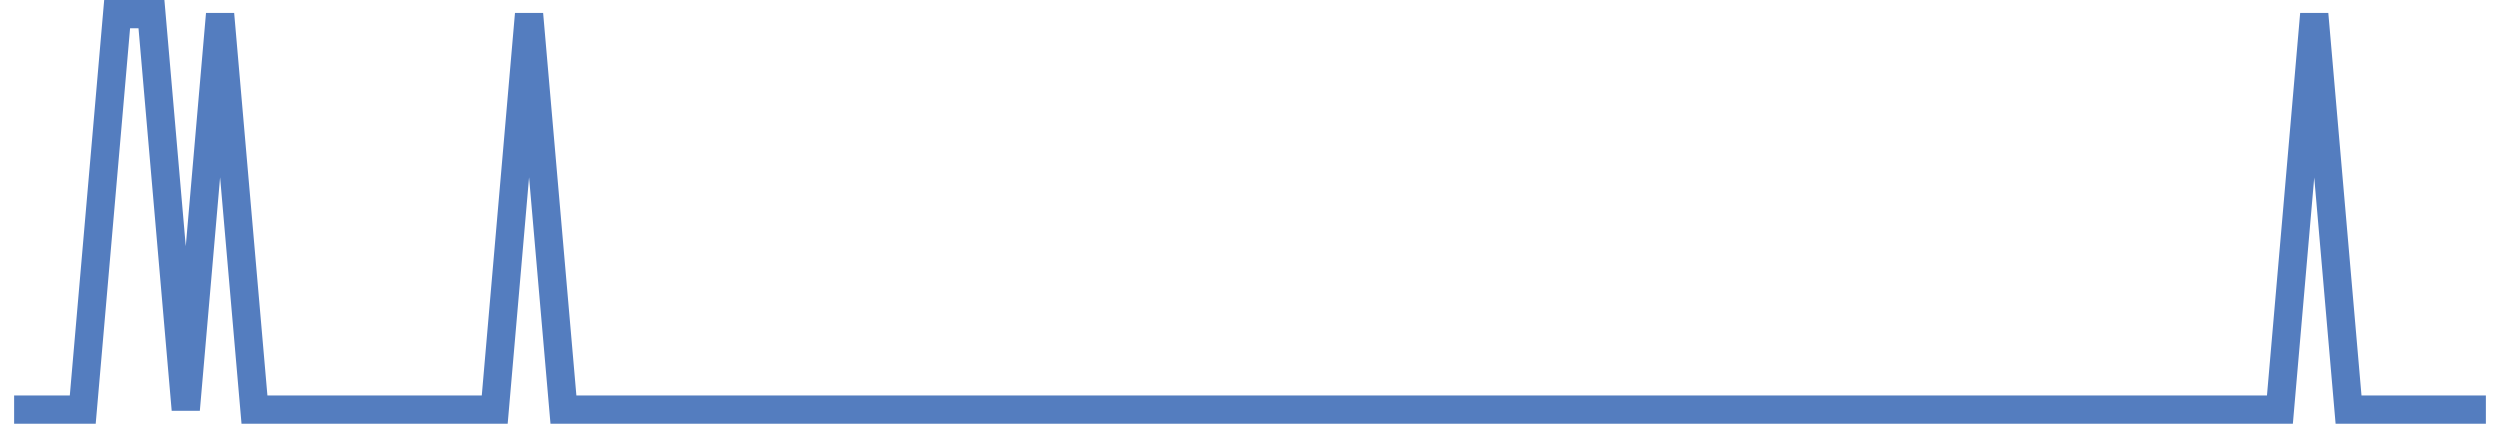 <?xml version="1.0" encoding="UTF-8"?>
<svg xmlns="http://www.w3.org/2000/svg" xmlns:xlink="http://www.w3.org/1999/xlink" width="177pt" height="30pt" viewBox="0 0 177 30" version="1.1">
<g id="surface14492371">
<path style="fill:none;stroke-width:2;stroke-linecap:butt;stroke-linejoin:miter;stroke:rgb(32.941%,49.02%,74.902%);stroke-opacity:1;stroke-miterlimit:10;" d="M 1 29 L 5.859 29 L 8.293 1 L 10.723 1 L 13.152 29 L 15.582 1 L 18.016 29 L 35.027 29 L 37.457 1 L 39.891 29 L 161.418 29 L 163.848 1 L 166.277 29 L 176 29 "/>
</g>
</svg>
